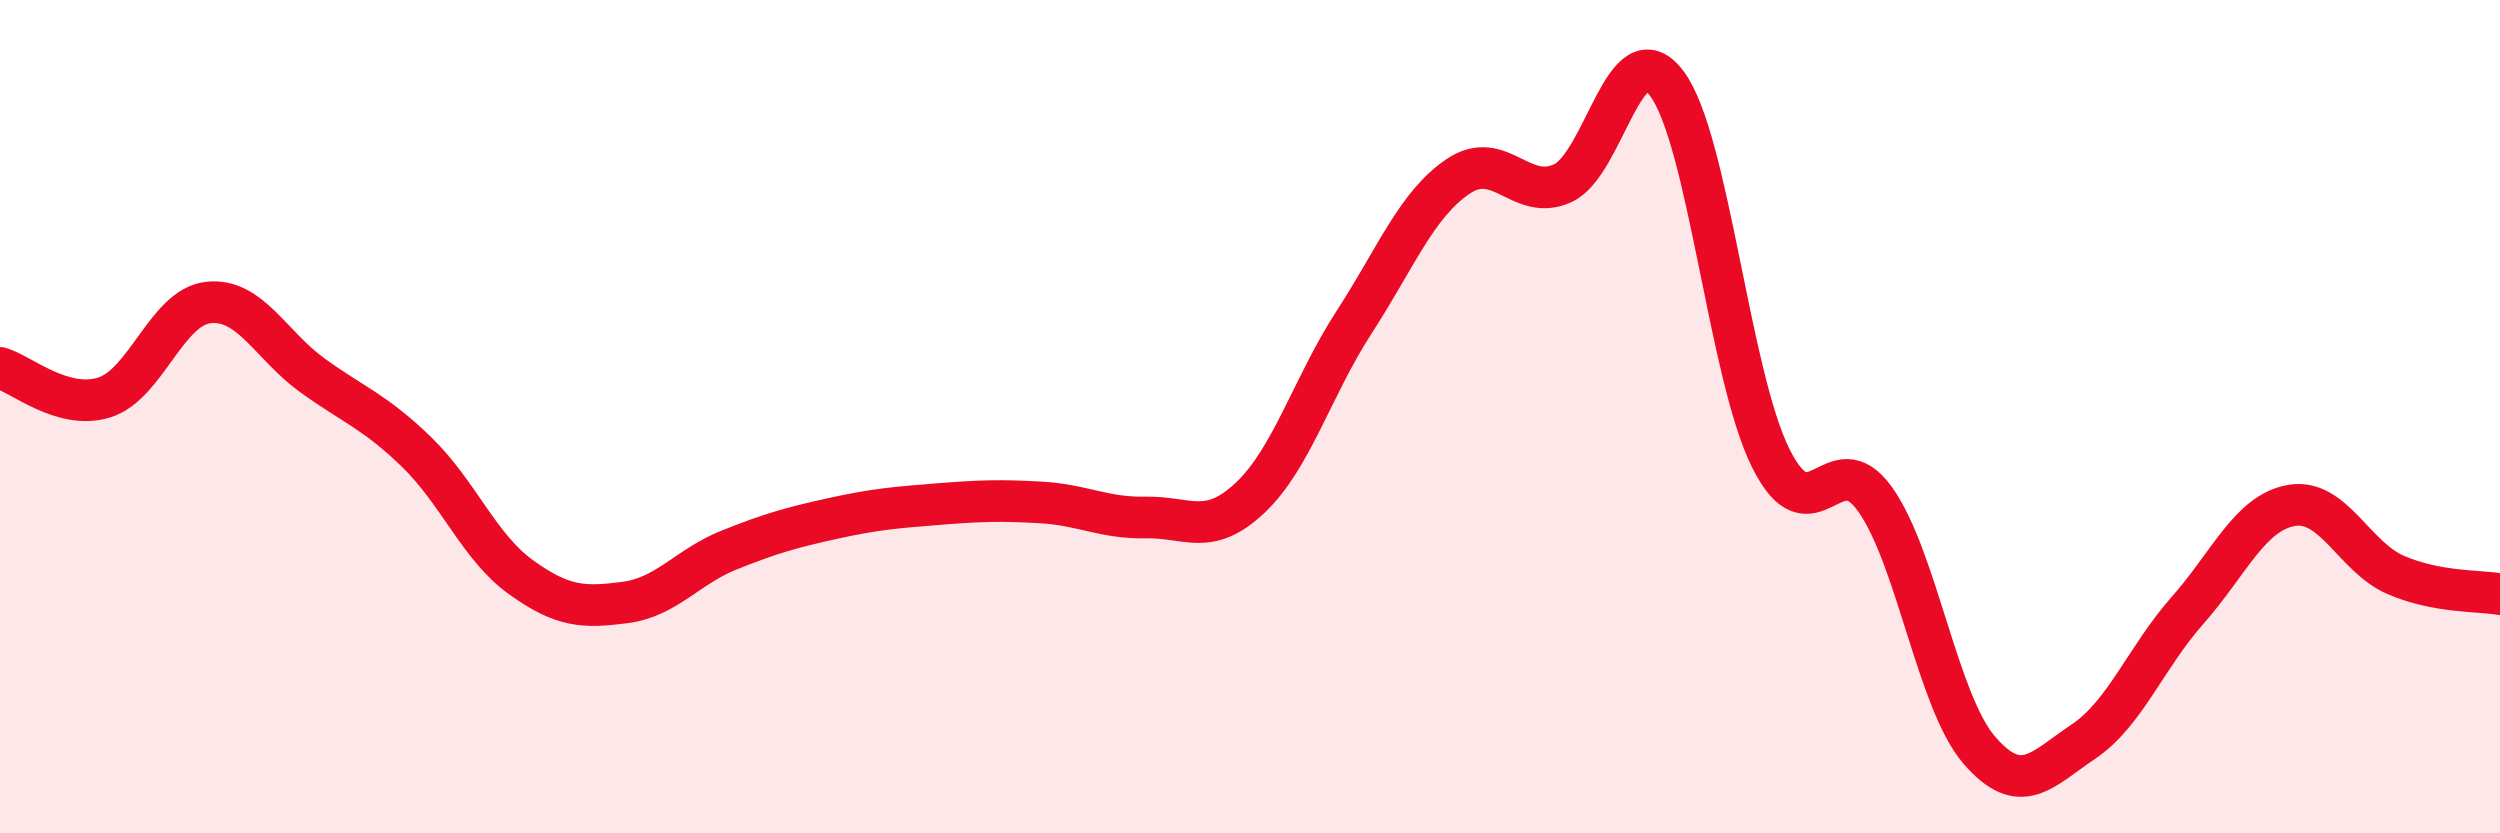 
    <svg width="60" height="20" viewBox="0 0 60 20" xmlns="http://www.w3.org/2000/svg">
      <path
        d="M 0,8.83 C 0.5,8.97 1.5,9.85 2.5,9.54 C 3.5,9.23 4,7.37 5,7.26 C 6,7.15 6.5,8.29 7.5,9.01 C 8.5,9.73 9,9.88 10,10.85 C 11,11.82 11.5,13.13 12.5,13.85 C 13.5,14.57 14,14.59 15,14.46 C 16,14.33 16.5,13.6 17.5,13.2 C 18.5,12.8 19,12.66 20,12.44 C 21,12.22 21.5,12.18 22.5,12.1 C 23.5,12.02 24,12 25,12.06 C 26,12.12 26.5,12.44 27.5,12.42 C 28.5,12.4 29,12.89 30,11.95 C 31,11.01 31.5,9.27 32.5,7.73 C 33.5,6.19 34,4.9 35,4.23 C 36,3.56 36.5,4.85 37.5,4.4 C 38.5,3.95 39,0.68 40,2 C 41,3.32 41.5,9 42.5,11 C 43.5,13 44,10.58 45,11.98 C 46,13.38 46.5,16.84 47.5,18 C 48.5,19.16 49,18.47 50,17.8 C 51,17.13 51.5,15.78 52.5,14.65 C 53.5,13.52 54,12.3 55,12.13 C 56,11.96 56.5,13.37 57.5,13.8 C 58.5,14.23 59.5,14.17 60,14.26L60 20L0 20Z"
        fill="#EB0A25"
        opacity="0.1"
        stroke-linecap="round"
        stroke-linejoin="round"
      />
      <path
        d="M 0,8.83 C 0.5,8.97 1.5,9.85 2.5,9.54 C 3.5,9.23 4,7.37 5,7.26 C 6,7.15 6.5,8.29 7.5,9.01 C 8.5,9.73 9,9.88 10,10.85 C 11,11.82 11.5,13.13 12.5,13.85 C 13.5,14.57 14,14.59 15,14.46 C 16,14.33 16.5,13.6 17.5,13.2 C 18.5,12.8 19,12.66 20,12.44 C 21,12.22 21.5,12.18 22.5,12.1 C 23.5,12.02 24,12 25,12.06 C 26,12.12 26.5,12.44 27.5,12.42 C 28.5,12.4 29,12.89 30,11.95 C 31,11.01 31.5,9.27 32.5,7.73 C 33.5,6.19 34,4.9 35,4.23 C 36,3.56 36.5,4.85 37.5,4.4 C 38.5,3.95 39,0.68 40,2 C 41,3.32 41.5,9 42.5,11 C 43.5,13 44,10.58 45,11.98 C 46,13.38 46.5,16.84 47.5,18 C 48.5,19.16 49,18.47 50,17.8 C 51,17.13 51.5,15.78 52.5,14.65 C 53.5,13.52 54,12.3 55,12.13 C 56,11.96 56.5,13.37 57.5,13.8 C 58.5,14.23 59.5,14.17 60,14.26"
        stroke="#EB0A25"
        stroke-width="1"
        fill="none"
        stroke-linecap="round"
        stroke-linejoin="round"
      />
    </svg>
  